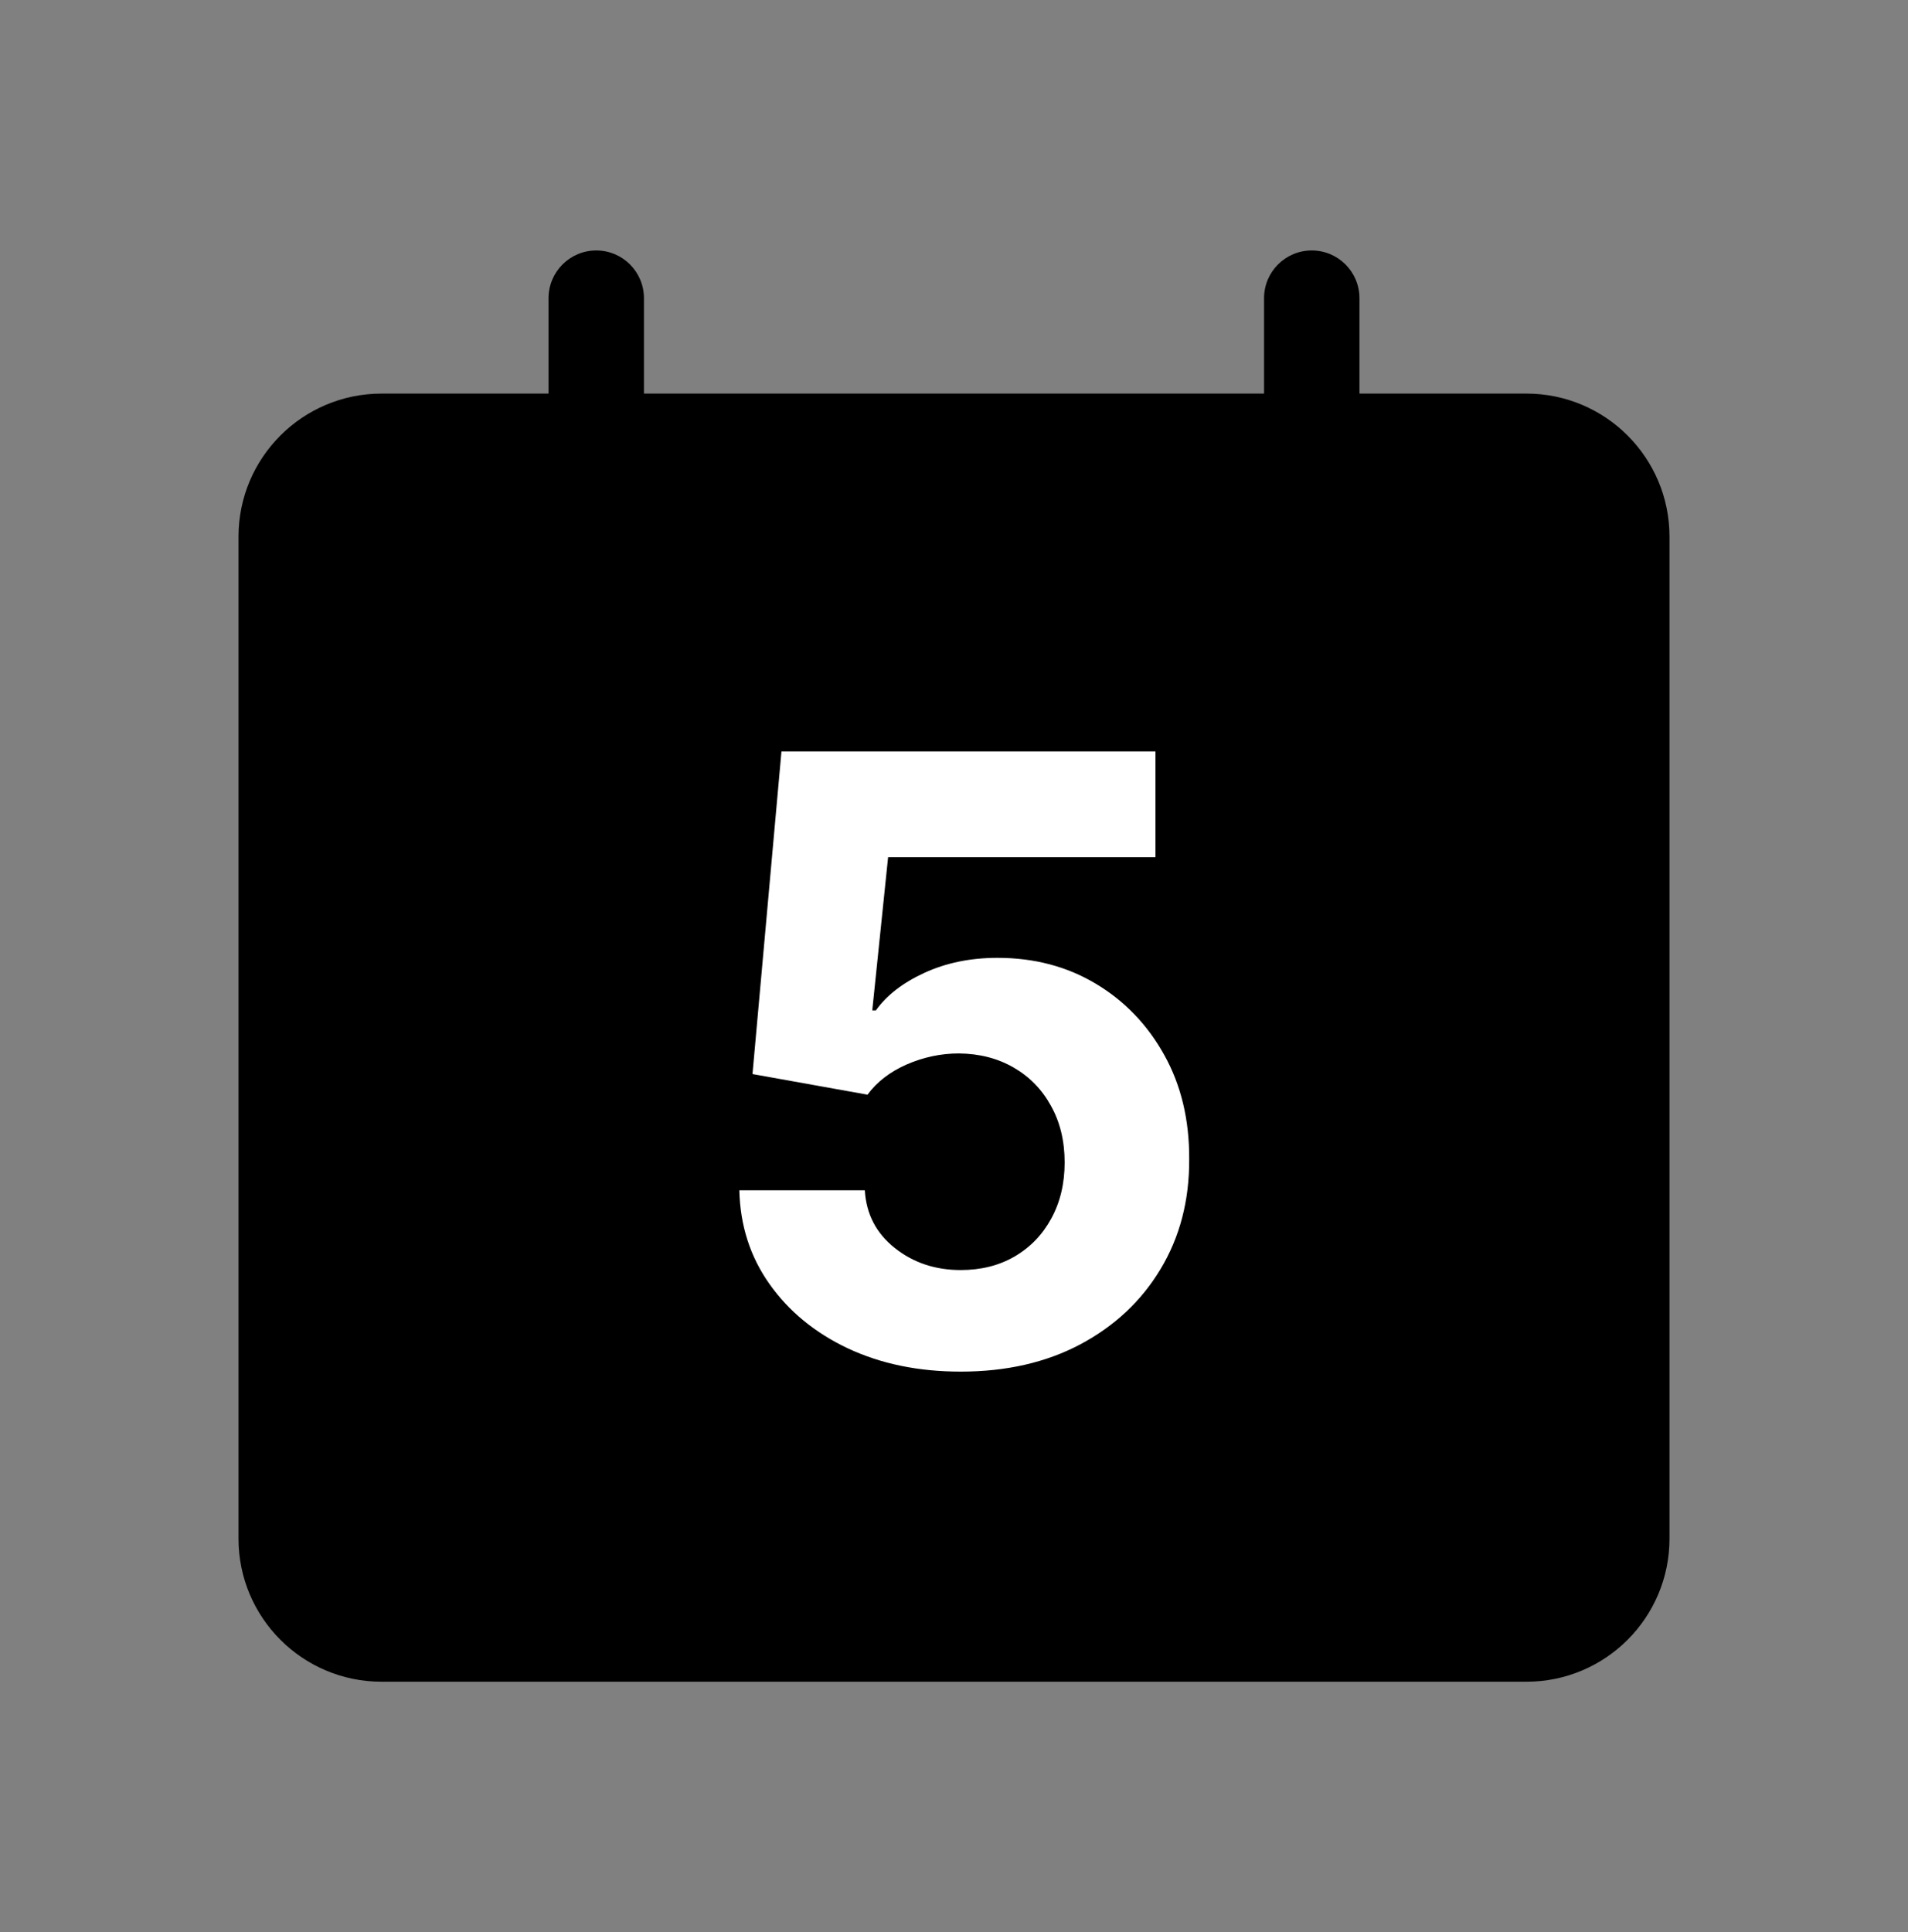 <svg width="80" height="81" viewBox="0 0 80 81" fill="none" xmlns="http://www.w3.org/2000/svg">
<rect x="0" y="0" width="80" height="81" fill="#808080" stroke="none"/>
<path d="M64 16.5H16C12.686 16.5 10 19.186 10 22.5V64.5C10 67.814 12.686 70.5 16 70.5H64C67.314 70.5 70 67.814 70 64.5V22.5C70 19.186 67.314 16.5 64 16.5Z" fill="black"/>
<path d="M27 12.5C27 11.395 26.105 10.5 25 10.5C23.895 10.5 23 11.395 23 12.5V21.5C23 22.605 23.895 23.5 25 23.5C26.105 23.5 27 22.605 27 21.5V12.5Z" fill="black"/>
<path d="M57 12.5C57 11.395 56.105 10.5 55 10.5C53.895 10.5 53 11.395 53 12.5V21.5C53 22.605 53.895 23.5 55 23.5C56.105 23.5 57 22.605 57 21.5V12.5Z" fill="black"/>
<path d="M40.28 57.5C38.51 57.5 36.932 57.174 35.546 56.523C34.169 55.872 33.075 54.974 32.265 53.83C31.455 52.687 31.033 51.376 31 49.898H36.26C36.319 50.892 36.736 51.697 37.513 52.315C38.289 52.933 39.212 53.242 40.28 53.242C41.132 53.242 41.883 53.054 42.535 52.678C43.194 52.294 43.708 51.764 44.075 51.088C44.451 50.403 44.639 49.618 44.639 48.733C44.639 47.831 44.447 47.038 44.063 46.354C43.687 45.669 43.165 45.135 42.497 44.751C41.829 44.366 41.065 44.17 40.205 44.162C39.454 44.162 38.723 44.316 38.014 44.625C37.312 44.934 36.765 45.356 36.373 45.89L31.551 45.026L32.766 31.5H48.446V35.934H37.237L36.573 42.358H36.724C37.174 41.724 37.855 41.198 38.765 40.78C39.675 40.363 40.694 40.154 41.821 40.154C43.365 40.154 44.743 40.517 45.954 41.244C47.164 41.97 48.12 42.968 48.822 44.237C49.523 45.498 49.87 46.95 49.861 48.595C49.87 50.324 49.469 51.86 48.659 53.204C47.857 54.54 46.734 55.592 45.29 56.36C43.854 57.12 42.184 57.5 40.28 57.5Z" fill="white"/>
</svg>
